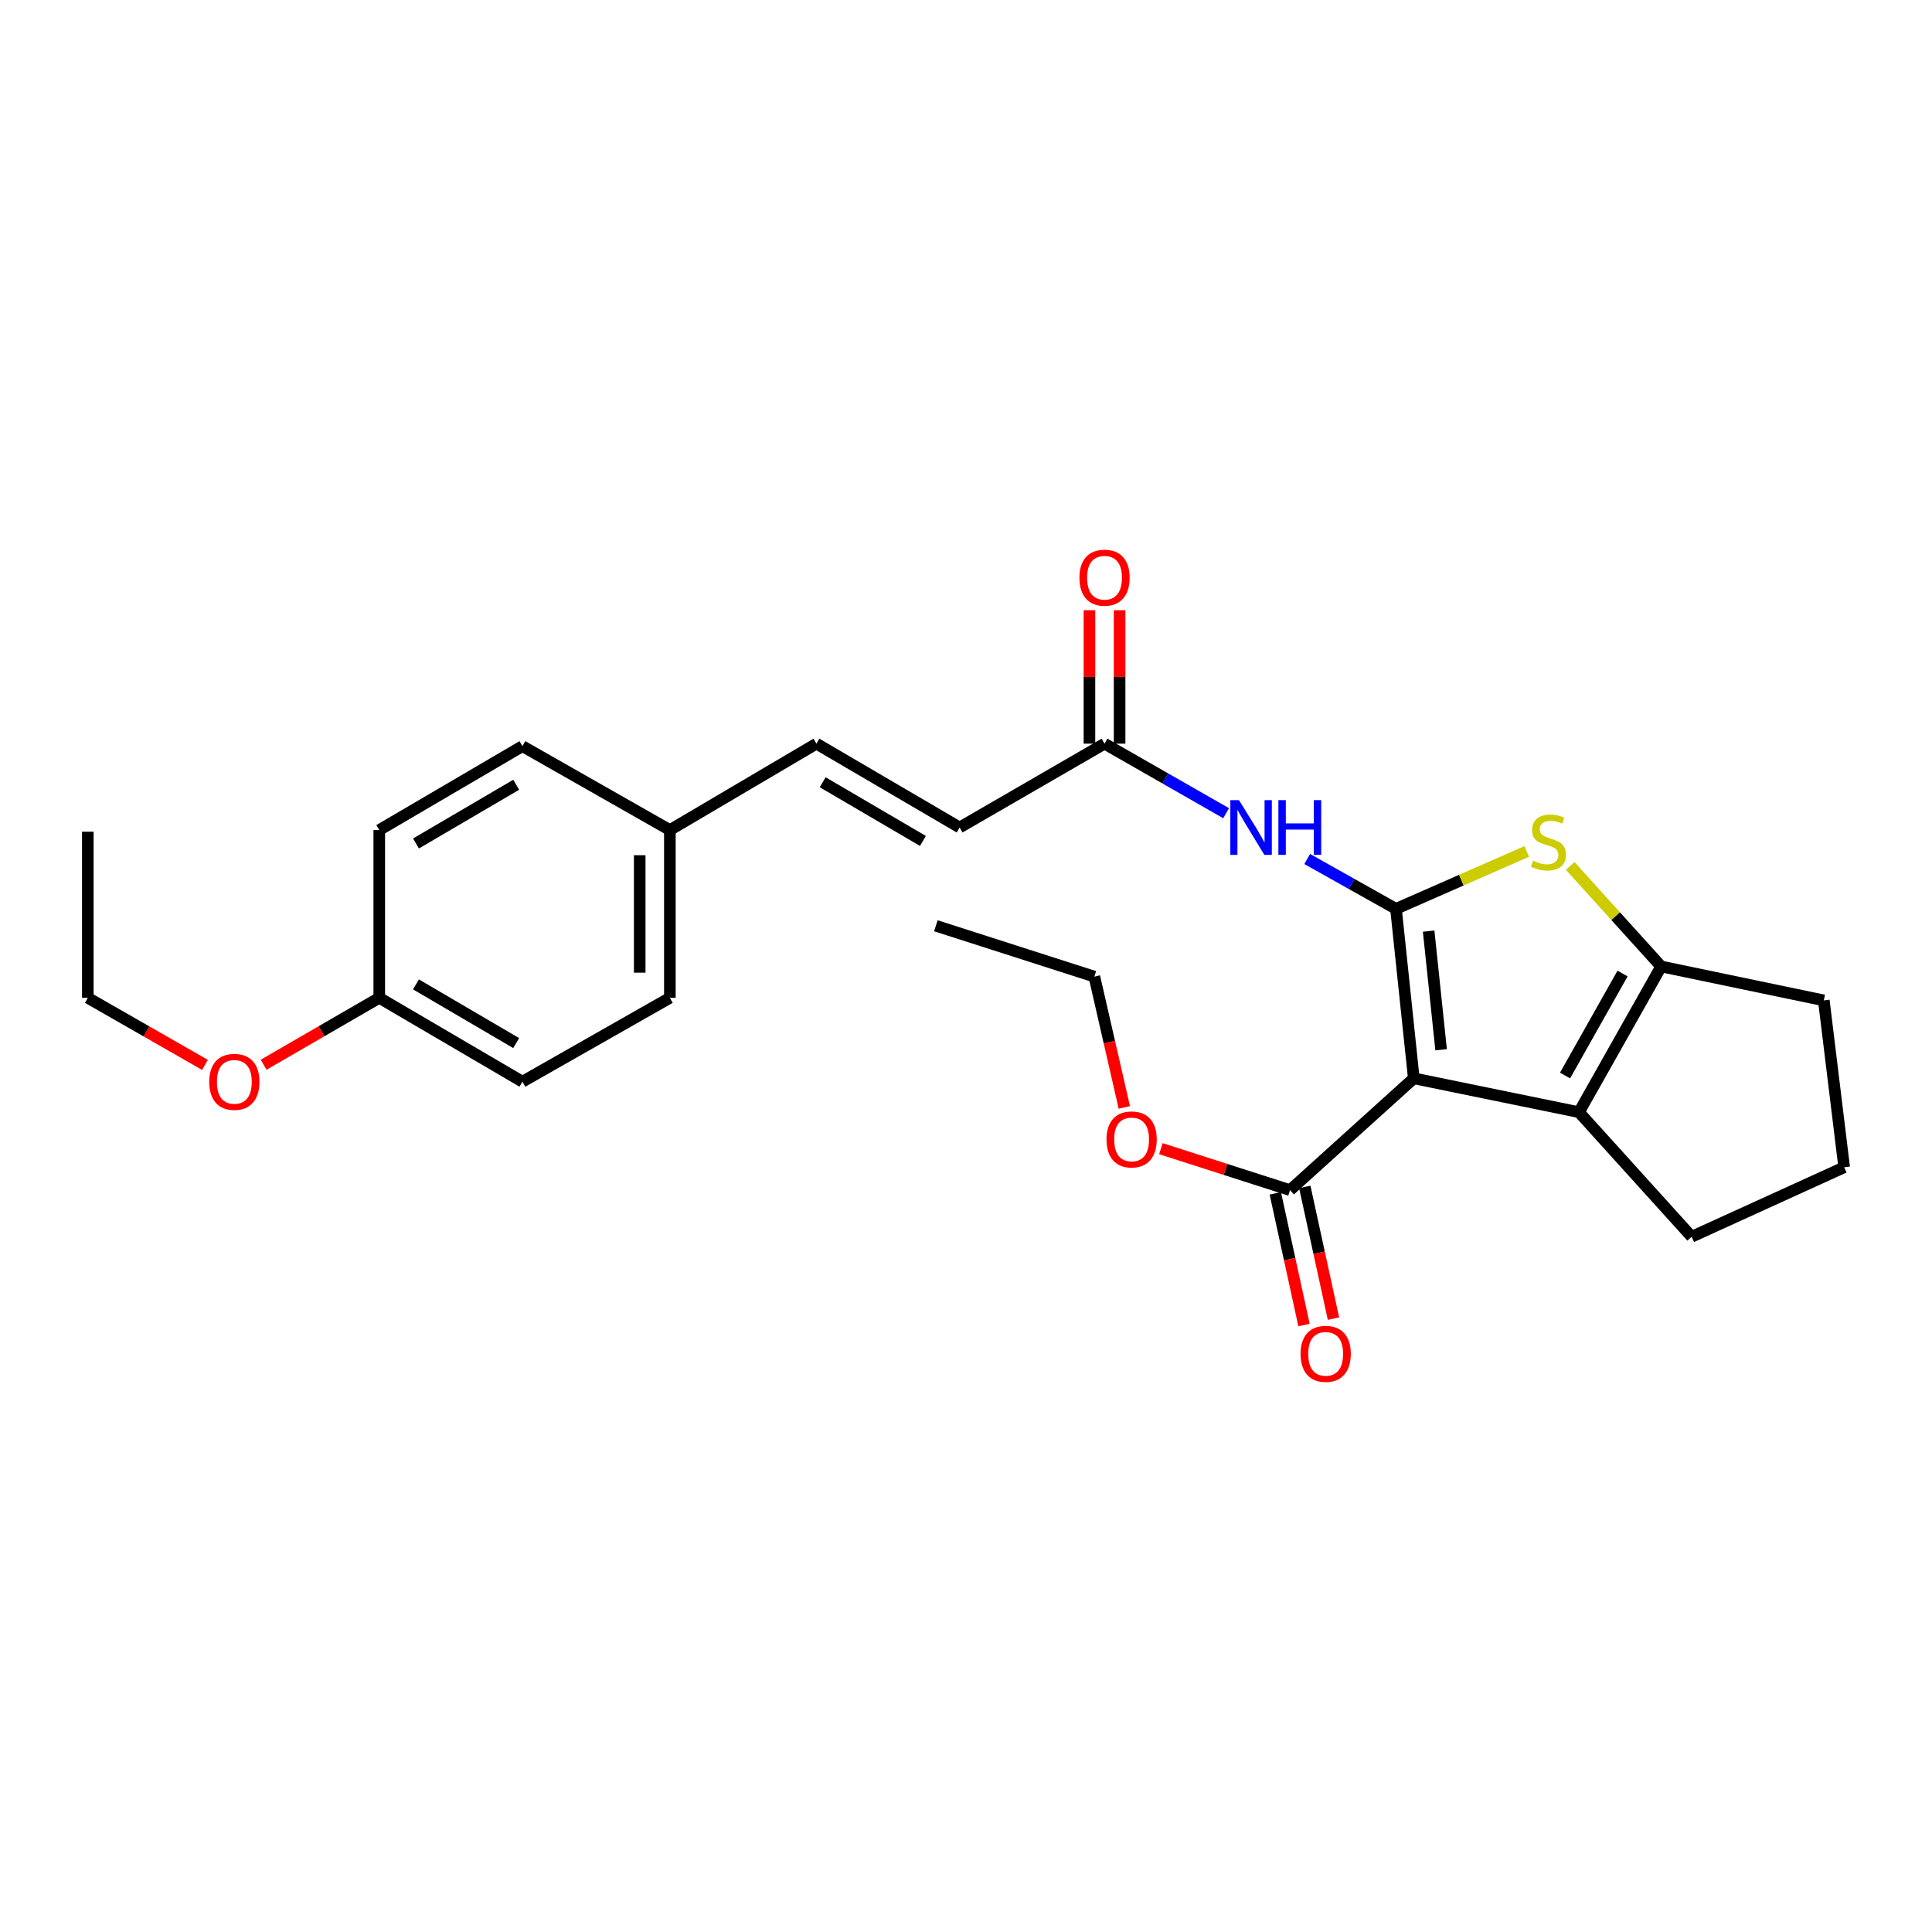<?xml version='1.0' encoding='iso-8859-1'?>
<svg version='1.1' baseProfile='full'
              xmlns='http://www.w3.org/2000/svg'
                      xmlns:rdkit='http://www.rdkit.org/xml'
                      xmlns:xlink='http://www.w3.org/1999/xlink'
                  xml:space='preserve'
width='1000px' height='1000px' viewBox='0 0 1000 1000'>
<!-- END OF HEADER -->
<rect style='opacity:1.0;fill:#FFFFFF;stroke:none' width='1000' height='1000' x='0' y='0'> </rect>
<path class='bond-0' d='M 722.56,470.422 L 731.777,558.139' style='fill:none;fill-rule:evenodd;stroke:#000000;stroke-width:6px;stroke-linecap:butt;stroke-linejoin:miter;stroke-opacity:1' />
<path class='bond-0' d='M 739.465,481.949 L 745.917,543.35' style='fill:none;fill-rule:evenodd;stroke:#000000;stroke-width:6px;stroke-linecap:butt;stroke-linejoin:miter;stroke-opacity:1' />
<path class='bond-1' d='M 722.56,470.422 L 756.4,455.56' style='fill:none;fill-rule:evenodd;stroke:#000000;stroke-width:6px;stroke-linecap:butt;stroke-linejoin:miter;stroke-opacity:1' />
<path class='bond-1' d='M 756.4,455.56 L 790.241,440.698' style='fill:none;fill-rule:evenodd;stroke:#CCCC00;stroke-width:6px;stroke-linecap:butt;stroke-linejoin:miter;stroke-opacity:1' />
<path class='bond-4' d='M 722.56,470.422 L 699.582,457.52' style='fill:none;fill-rule:evenodd;stroke:#000000;stroke-width:6px;stroke-linecap:butt;stroke-linejoin:miter;stroke-opacity:1' />
<path class='bond-4' d='M 699.582,457.52 L 676.603,444.618' style='fill:none;fill-rule:evenodd;stroke:#0000FF;stroke-width:6px;stroke-linecap:butt;stroke-linejoin:miter;stroke-opacity:1' />
<path class='bond-2' d='M 731.777,558.139 L 817.283,575.663' style='fill:none;fill-rule:evenodd;stroke:#000000;stroke-width:6px;stroke-linecap:butt;stroke-linejoin:miter;stroke-opacity:1' />
<path class='bond-5' d='M 731.777,558.139 L 667.724,616.009' style='fill:none;fill-rule:evenodd;stroke:#000000;stroke-width:6px;stroke-linecap:butt;stroke-linejoin:miter;stroke-opacity:1' />
<path class='bond-3' d='M 812.729,448.202 L 836.272,474.222' style='fill:none;fill-rule:evenodd;stroke:#CCCC00;stroke-width:6px;stroke-linecap:butt;stroke-linejoin:miter;stroke-opacity:1' />
<path class='bond-3' d='M 836.272,474.222 L 859.814,500.242' style='fill:none;fill-rule:evenodd;stroke:#000000;stroke-width:6px;stroke-linecap:butt;stroke-linejoin:miter;stroke-opacity:1' />
<path class='bond-13' d='M 817.283,575.663 L 875.595,640.141' style='fill:none;fill-rule:evenodd;stroke:#000000;stroke-width:6px;stroke-linecap:butt;stroke-linejoin:miter;stroke-opacity:1' />
<path class='bond-26' d='M 817.283,575.663 L 859.814,500.242' style='fill:none;fill-rule:evenodd;stroke:#000000;stroke-width:6px;stroke-linecap:butt;stroke-linejoin:miter;stroke-opacity:1' />
<path class='bond-26' d='M 810.067,556.683 L 839.839,503.889' style='fill:none;fill-rule:evenodd;stroke:#000000;stroke-width:6px;stroke-linecap:butt;stroke-linejoin:miter;stroke-opacity:1' />
<path class='bond-14' d='M 859.814,500.242 L 944.001,517.801' style='fill:none;fill-rule:evenodd;stroke:#000000;stroke-width:6px;stroke-linecap:butt;stroke-linejoin:miter;stroke-opacity:1' />
<path class='bond-6' d='M 634.631,420.914 L 603.166,402.916' style='fill:none;fill-rule:evenodd;stroke:#0000FF;stroke-width:6px;stroke-linecap:butt;stroke-linejoin:miter;stroke-opacity:1' />
<path class='bond-6' d='M 603.166,402.916 L 571.701,384.917' style='fill:none;fill-rule:evenodd;stroke:#000000;stroke-width:6px;stroke-linecap:butt;stroke-linejoin:miter;stroke-opacity:1' />
<path class='bond-9' d='M 660.099,617.671 L 667.525,651.755' style='fill:none;fill-rule:evenodd;stroke:#000000;stroke-width:6px;stroke-linecap:butt;stroke-linejoin:miter;stroke-opacity:1' />
<path class='bond-9' d='M 667.525,651.755 L 674.951,685.84' style='fill:none;fill-rule:evenodd;stroke:#FF0000;stroke-width:6px;stroke-linecap:butt;stroke-linejoin:miter;stroke-opacity:1' />
<path class='bond-9' d='M 675.349,614.348 L 682.775,648.433' style='fill:none;fill-rule:evenodd;stroke:#000000;stroke-width:6px;stroke-linecap:butt;stroke-linejoin:miter;stroke-opacity:1' />
<path class='bond-9' d='M 682.775,648.433 L 690.201,682.518' style='fill:none;fill-rule:evenodd;stroke:#FF0000;stroke-width:6px;stroke-linecap:butt;stroke-linejoin:miter;stroke-opacity:1' />
<path class='bond-12' d='M 667.724,616.009 L 634.3,605.279' style='fill:none;fill-rule:evenodd;stroke:#000000;stroke-width:6px;stroke-linecap:butt;stroke-linejoin:miter;stroke-opacity:1' />
<path class='bond-12' d='M 634.3,605.279 L 600.875,594.549' style='fill:none;fill-rule:evenodd;stroke:#FF0000;stroke-width:6px;stroke-linecap:butt;stroke-linejoin:miter;stroke-opacity:1' />
<path class='bond-7' d='M 571.701,384.917 L 496.705,428.307' style='fill:none;fill-rule:evenodd;stroke:#000000;stroke-width:6px;stroke-linecap:butt;stroke-linejoin:miter;stroke-opacity:1' />
<path class='bond-10' d='M 579.505,384.917 L 579.505,350.381' style='fill:none;fill-rule:evenodd;stroke:#000000;stroke-width:6px;stroke-linecap:butt;stroke-linejoin:miter;stroke-opacity:1' />
<path class='bond-10' d='M 579.505,350.381 L 579.505,315.845' style='fill:none;fill-rule:evenodd;stroke:#FF0000;stroke-width:6px;stroke-linecap:butt;stroke-linejoin:miter;stroke-opacity:1' />
<path class='bond-10' d='M 563.897,384.917 L 563.897,350.381' style='fill:none;fill-rule:evenodd;stroke:#000000;stroke-width:6px;stroke-linecap:butt;stroke-linejoin:miter;stroke-opacity:1' />
<path class='bond-10' d='M 563.897,350.381 L 563.897,315.845' style='fill:none;fill-rule:evenodd;stroke:#FF0000;stroke-width:6px;stroke-linecap:butt;stroke-linejoin:miter;stroke-opacity:1' />
<path class='bond-8' d='M 496.705,428.307 L 422.585,384.917' style='fill:none;fill-rule:evenodd;stroke:#000000;stroke-width:6px;stroke-linecap:butt;stroke-linejoin:miter;stroke-opacity:1' />
<path class='bond-8' d='M 477.702,435.268 L 425.818,404.895' style='fill:none;fill-rule:evenodd;stroke:#000000;stroke-width:6px;stroke-linecap:butt;stroke-linejoin:miter;stroke-opacity:1' />
<path class='bond-11' d='M 422.585,384.917 L 346.722,429.634' style='fill:none;fill-rule:evenodd;stroke:#000000;stroke-width:6px;stroke-linecap:butt;stroke-linejoin:miter;stroke-opacity:1' />
<path class='bond-16' d='M 346.722,429.634 L 270.408,386.209' style='fill:none;fill-rule:evenodd;stroke:#000000;stroke-width:6px;stroke-linecap:butt;stroke-linejoin:miter;stroke-opacity:1' />
<path class='bond-17' d='M 346.722,429.634 L 346.722,516.474' style='fill:none;fill-rule:evenodd;stroke:#000000;stroke-width:6px;stroke-linecap:butt;stroke-linejoin:miter;stroke-opacity:1' />
<path class='bond-17' d='M 331.114,442.66 L 331.114,503.448' style='fill:none;fill-rule:evenodd;stroke:#000000;stroke-width:6px;stroke-linecap:butt;stroke-linejoin:miter;stroke-opacity:1' />
<path class='bond-22' d='M 581.947,573.205 L 574.192,539.351' style='fill:none;fill-rule:evenodd;stroke:#FF0000;stroke-width:6px;stroke-linecap:butt;stroke-linejoin:miter;stroke-opacity:1' />
<path class='bond-22' d='M 574.192,539.351 L 566.438,505.497' style='fill:none;fill-rule:evenodd;stroke:#000000;stroke-width:6px;stroke-linecap:butt;stroke-linejoin:miter;stroke-opacity:1' />
<path class='bond-27' d='M 875.595,640.141 L 954.545,604.174' style='fill:none;fill-rule:evenodd;stroke:#000000;stroke-width:6px;stroke-linecap:butt;stroke-linejoin:miter;stroke-opacity:1' />
<path class='bond-21' d='M 944.001,517.801 L 954.545,604.174' style='fill:none;fill-rule:evenodd;stroke:#000000;stroke-width:6px;stroke-linecap:butt;stroke-linejoin:miter;stroke-opacity:1' />
<path class='bond-15' d='M 196.305,516.474 L 270.408,559.882' style='fill:none;fill-rule:evenodd;stroke:#000000;stroke-width:6px;stroke-linecap:butt;stroke-linejoin:miter;stroke-opacity:1' />
<path class='bond-15' d='M 215.309,509.518 L 267.181,539.903' style='fill:none;fill-rule:evenodd;stroke:#000000;stroke-width:6px;stroke-linecap:butt;stroke-linejoin:miter;stroke-opacity:1' />
<path class='bond-20' d='M 196.305,516.474 L 166.382,533.79' style='fill:none;fill-rule:evenodd;stroke:#000000;stroke-width:6px;stroke-linecap:butt;stroke-linejoin:miter;stroke-opacity:1' />
<path class='bond-20' d='M 166.382,533.79 L 136.458,551.105' style='fill:none;fill-rule:evenodd;stroke:#FF0000;stroke-width:6px;stroke-linecap:butt;stroke-linejoin:miter;stroke-opacity:1' />
<path class='bond-28' d='M 196.305,516.474 L 196.305,429.634' style='fill:none;fill-rule:evenodd;stroke:#000000;stroke-width:6px;stroke-linecap:butt;stroke-linejoin:miter;stroke-opacity:1' />
<path class='bond-18' d='M 270.408,386.209 L 196.305,429.634' style='fill:none;fill-rule:evenodd;stroke:#000000;stroke-width:6px;stroke-linecap:butt;stroke-linejoin:miter;stroke-opacity:1' />
<path class='bond-18' d='M 267.184,406.189 L 215.312,436.586' style='fill:none;fill-rule:evenodd;stroke:#000000;stroke-width:6px;stroke-linecap:butt;stroke-linejoin:miter;stroke-opacity:1' />
<path class='bond-19' d='M 346.722,516.474 L 270.408,559.882' style='fill:none;fill-rule:evenodd;stroke:#000000;stroke-width:6px;stroke-linecap:butt;stroke-linejoin:miter;stroke-opacity:1' />
<path class='bond-23' d='M 106.107,551.19 L 75.781,533.832' style='fill:none;fill-rule:evenodd;stroke:#FF0000;stroke-width:6px;stroke-linecap:butt;stroke-linejoin:miter;stroke-opacity:1' />
<path class='bond-23' d='M 75.781,533.832 L 45.455,516.474' style='fill:none;fill-rule:evenodd;stroke:#000000;stroke-width:6px;stroke-linecap:butt;stroke-linejoin:miter;stroke-opacity:1' />
<path class='bond-25' d='M 566.438,505.497 L 484.401,479.172' style='fill:none;fill-rule:evenodd;stroke:#000000;stroke-width:6px;stroke-linecap:butt;stroke-linejoin:miter;stroke-opacity:1' />
<path class='bond-24' d='M 45.455,516.474 L 45.455,430.492' style='fill:none;fill-rule:evenodd;stroke:#000000;stroke-width:6px;stroke-linecap:butt;stroke-linejoin:miter;stroke-opacity:1' />
<path  class='atom-2' d='M 793.475 445.484
Q 793.795 445.604, 795.115 446.164
Q 796.435 446.724, 797.875 447.084
Q 799.355 447.404, 800.795 447.404
Q 803.475 447.404, 805.035 446.124
Q 806.595 444.804, 806.595 442.524
Q 806.595 440.964, 805.795 440.004
Q 805.035 439.044, 803.835 438.524
Q 802.635 438.004, 800.635 437.404
Q 798.115 436.644, 796.595 435.924
Q 795.115 435.204, 794.035 433.684
Q 792.995 432.164, 792.995 429.604
Q 792.995 426.044, 795.395 423.844
Q 797.835 421.644, 802.635 421.644
Q 805.915 421.644, 809.635 423.204
L 808.715 426.284
Q 805.315 424.884, 802.755 424.884
Q 799.995 424.884, 798.475 426.044
Q 796.955 427.164, 796.995 429.124
Q 796.995 430.644, 797.755 431.564
Q 798.555 432.484, 799.675 433.004
Q 800.835 433.524, 802.755 434.124
Q 805.315 434.924, 806.835 435.724
Q 808.355 436.524, 809.435 438.164
Q 810.555 439.764, 810.555 442.524
Q 810.555 446.444, 807.915 448.564
Q 805.315 450.644, 800.955 450.644
Q 798.435 450.644, 796.515 450.084
Q 794.635 449.564, 792.395 448.644
L 793.475 445.484
' fill='#CCCC00'/>
<path  class='atom-5' d='M 641.295 414.147
L 650.575 429.147
Q 651.495 430.627, 652.975 433.307
Q 654.455 435.987, 654.535 436.147
L 654.535 414.147
L 658.295 414.147
L 658.295 442.467
L 654.415 442.467
L 644.455 426.067
Q 643.295 424.147, 642.055 421.947
Q 640.855 419.747, 640.495 419.067
L 640.495 442.467
L 636.815 442.467
L 636.815 414.147
L 641.295 414.147
' fill='#0000FF'/>
<path  class='atom-5' d='M 661.695 414.147
L 665.535 414.147
L 665.535 426.187
L 680.015 426.187
L 680.015 414.147
L 683.855 414.147
L 683.855 442.467
L 680.015 442.467
L 680.015 429.387
L 665.535 429.387
L 665.535 442.467
L 661.695 442.467
L 661.695 414.147
' fill='#0000FF'/>
<path  class='atom-10' d='M 673.168 700.745
Q 673.168 693.945, 676.528 690.145
Q 679.888 686.345, 686.168 686.345
Q 692.448 686.345, 695.808 690.145
Q 699.168 693.945, 699.168 700.745
Q 699.168 707.625, 695.768 711.545
Q 692.368 715.425, 686.168 715.425
Q 679.928 715.425, 676.528 711.545
Q 673.168 707.665, 673.168 700.745
M 686.168 712.225
Q 690.488 712.225, 692.808 709.345
Q 695.168 706.425, 695.168 700.745
Q 695.168 695.185, 692.808 692.385
Q 690.488 689.545, 686.168 689.545
Q 681.848 689.545, 679.488 692.345
Q 677.168 695.145, 677.168 700.745
Q 677.168 706.465, 679.488 709.345
Q 681.848 712.225, 686.168 712.225
' fill='#FF0000'/>
<path  class='atom-11' d='M 558.701 299.015
Q 558.701 292.215, 562.061 288.415
Q 565.421 284.615, 571.701 284.615
Q 577.981 284.615, 581.341 288.415
Q 584.701 292.215, 584.701 299.015
Q 584.701 305.895, 581.301 309.815
Q 577.901 313.695, 571.701 313.695
Q 565.461 313.695, 562.061 309.815
Q 558.701 305.935, 558.701 299.015
M 571.701 310.495
Q 576.021 310.495, 578.341 307.615
Q 580.701 304.695, 580.701 299.015
Q 580.701 293.455, 578.341 290.655
Q 576.021 287.815, 571.701 287.815
Q 567.381 287.815, 565.021 290.615
Q 562.701 293.415, 562.701 299.015
Q 562.701 304.735, 565.021 307.615
Q 567.381 310.495, 571.701 310.495
' fill='#FF0000'/>
<path  class='atom-13' d='M 572.722 589.764
Q 572.722 582.964, 576.082 579.164
Q 579.442 575.364, 585.722 575.364
Q 592.002 575.364, 595.362 579.164
Q 598.722 582.964, 598.722 589.764
Q 598.722 596.644, 595.322 600.564
Q 591.922 604.444, 585.722 604.444
Q 579.482 604.444, 576.082 600.564
Q 572.722 596.684, 572.722 589.764
M 585.722 601.244
Q 590.042 601.244, 592.362 598.364
Q 594.722 595.444, 594.722 589.764
Q 594.722 584.204, 592.362 581.404
Q 590.042 578.564, 585.722 578.564
Q 581.402 578.564, 579.042 581.364
Q 576.722 584.164, 576.722 589.764
Q 576.722 595.484, 579.042 598.364
Q 581.402 601.244, 585.722 601.244
' fill='#FF0000'/>
<path  class='atom-21' d='M 108.292 559.962
Q 108.292 553.162, 111.652 549.362
Q 115.012 545.562, 121.292 545.562
Q 127.572 545.562, 130.932 549.362
Q 134.292 553.162, 134.292 559.962
Q 134.292 566.842, 130.892 570.762
Q 127.492 574.642, 121.292 574.642
Q 115.052 574.642, 111.652 570.762
Q 108.292 566.882, 108.292 559.962
M 121.292 571.442
Q 125.612 571.442, 127.932 568.562
Q 130.292 565.642, 130.292 559.962
Q 130.292 554.402, 127.932 551.602
Q 125.612 548.762, 121.292 548.762
Q 116.972 548.762, 114.612 551.562
Q 112.292 554.362, 112.292 559.962
Q 112.292 565.682, 114.612 568.562
Q 116.972 571.442, 121.292 571.442
' fill='#FF0000'/>
</svg>
